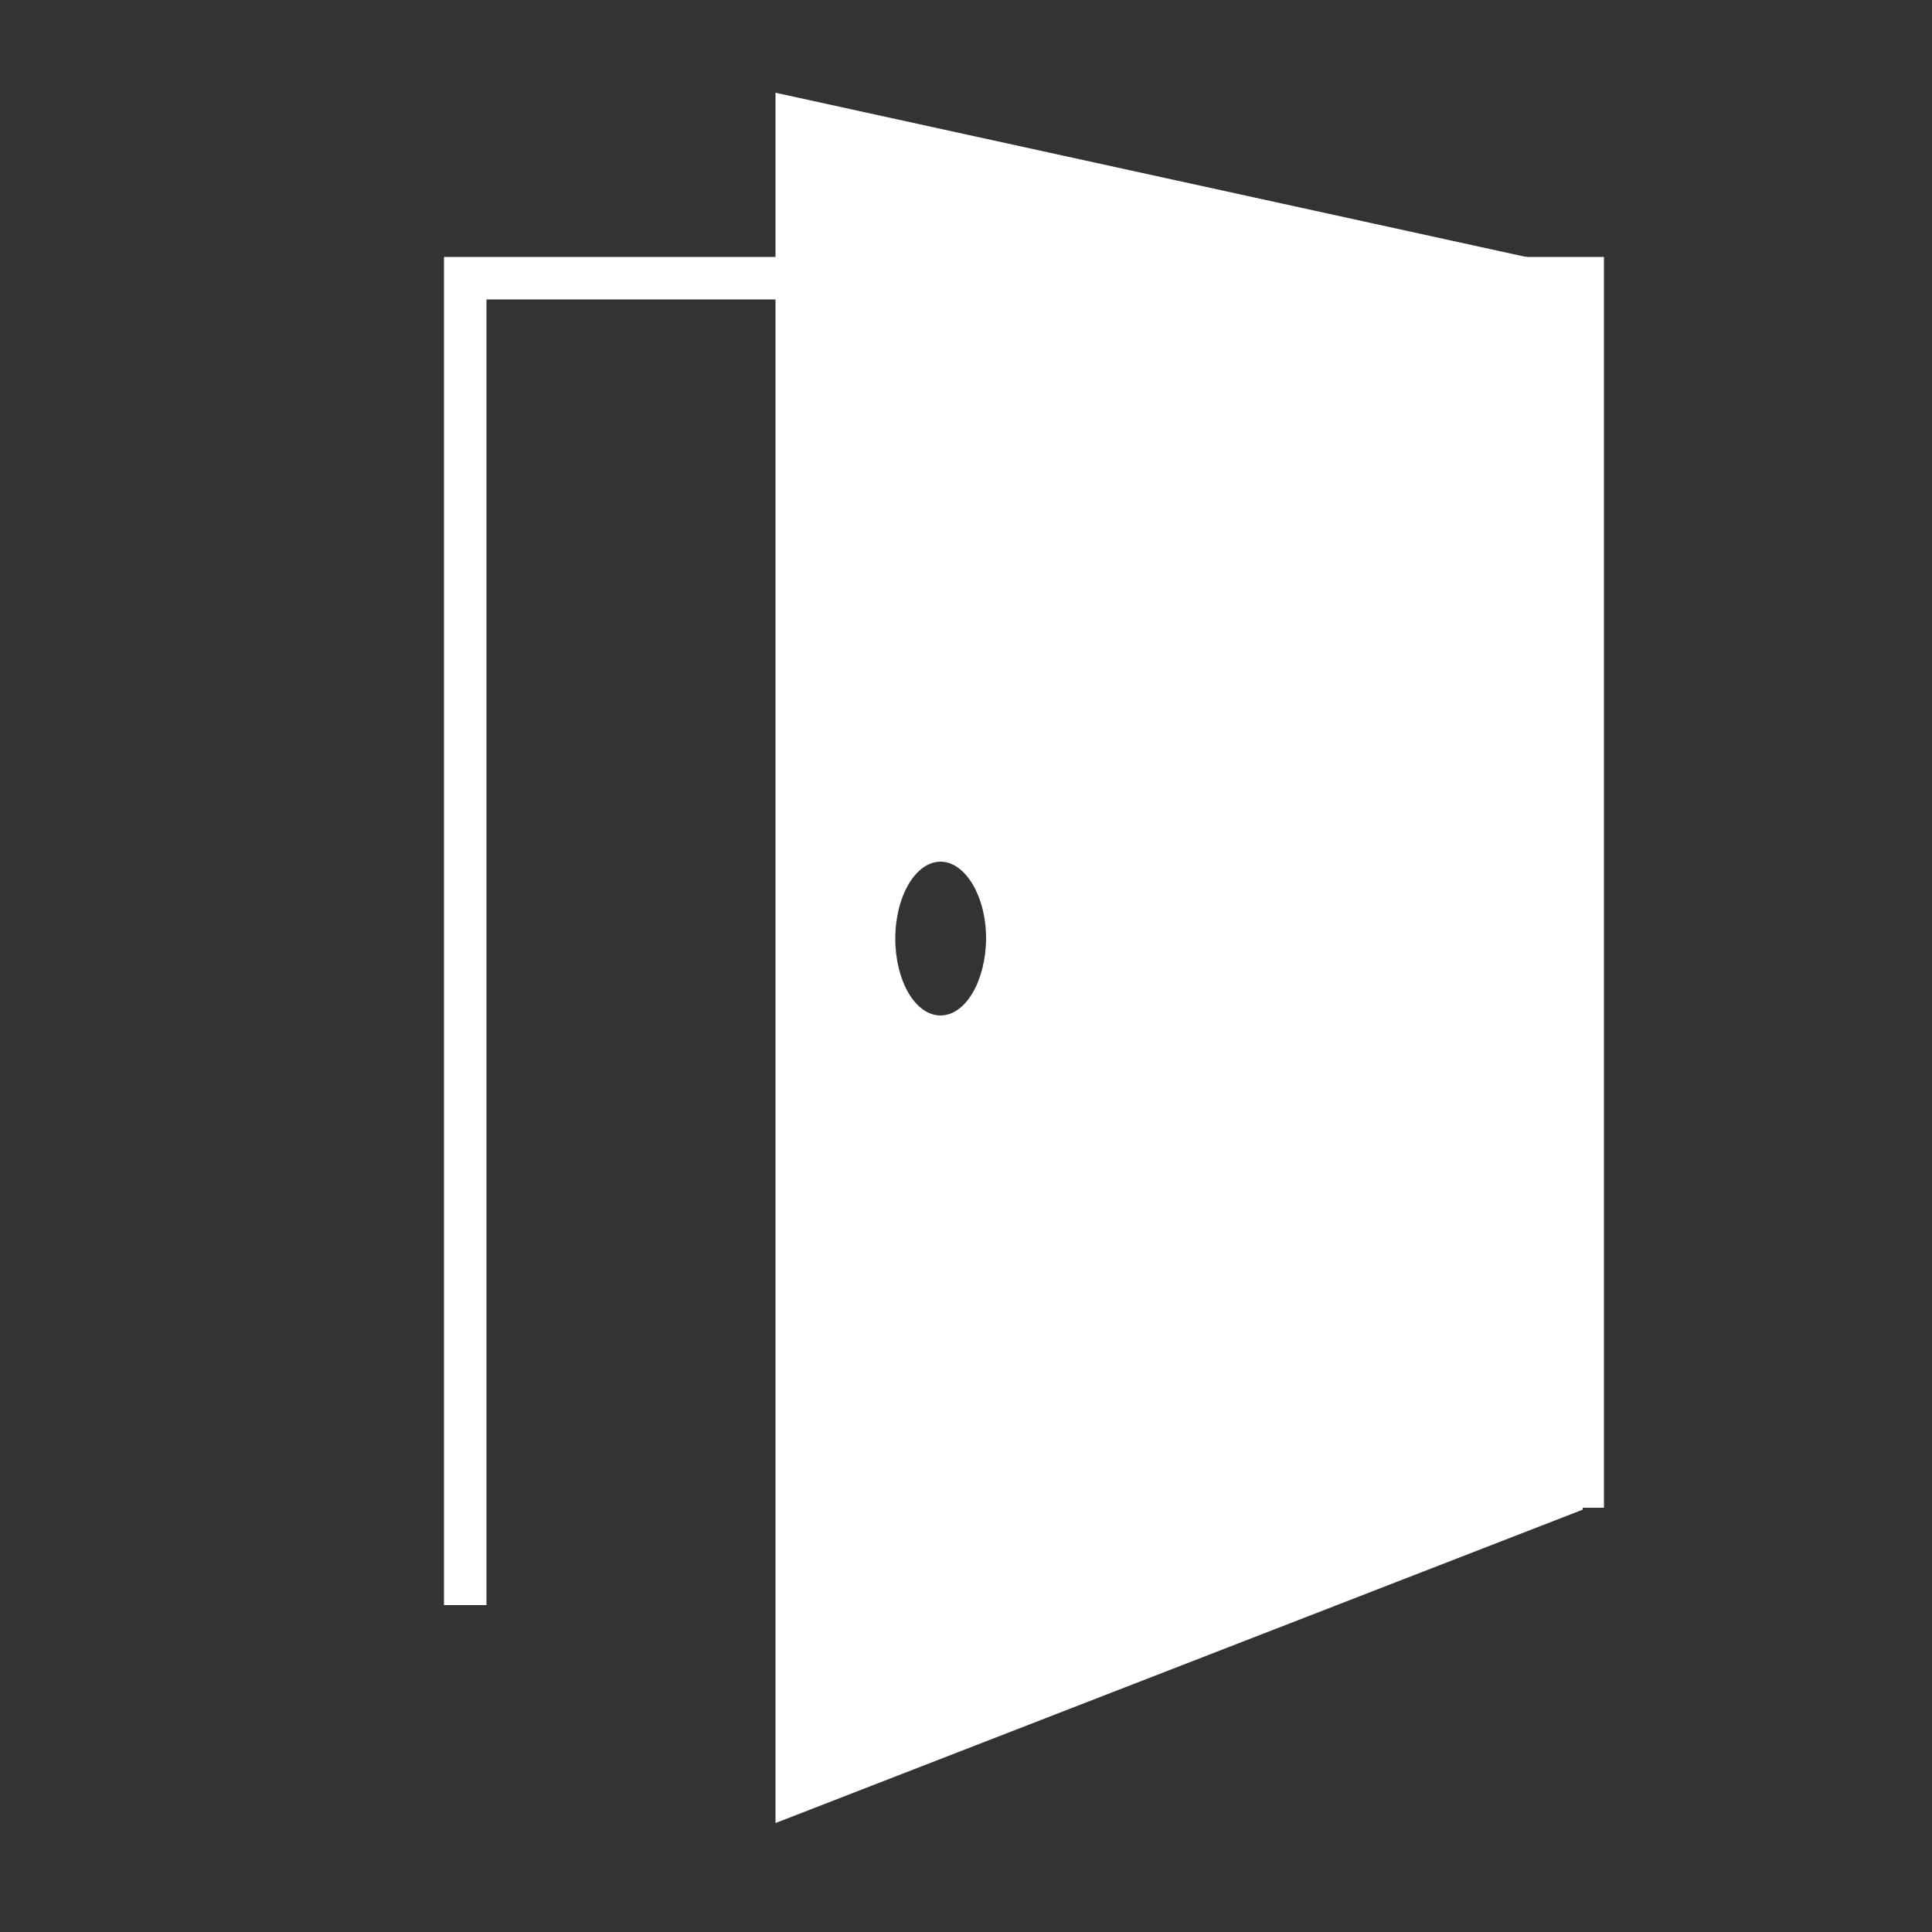 <?xml version="1.0" encoding="utf-8"?>
<!-- Generator: Adobe Illustrator 23.1.0, SVG Export Plug-In . SVG Version: 6.00 Build 0)  -->
<svg version="1.1" id="Layer_1" xmlns="http://www.w3.org/2000/svg" xmlns:xlink="http://www.w3.org/1999/xlink" x="0px" y="0px"
	 viewBox="0 0 500 500" style="enable-background:new 0 0 500 500;" xml:space="preserve">
<rect x="0" y="0" width="500" height="500" fill="#333333" stroke="none"/>
<style type="text/css">
	.st0{fill:#FFFFFF;}
	.st1{fill:none;stroke:#FFFFFF;stroke-width:11;stroke-miterlimit:10;}
</style>
<path class="st0" d="M200.7,24v447.8l208.9-81.1V69.7L200.7,24z M243.4,262.8c-6.5,0-11.7-8.9-11.7-19.9c0-11,5.3-19.9,11.7-19.9
	s11.8,8.9,11.8,19.9C255.1,253.9,249.9,262.8,243.4,262.8z"/>
<polyline class="st1" points="120.4,415.4 120.4,72 409.6,72 409.6,390.2 "/>
</svg>
